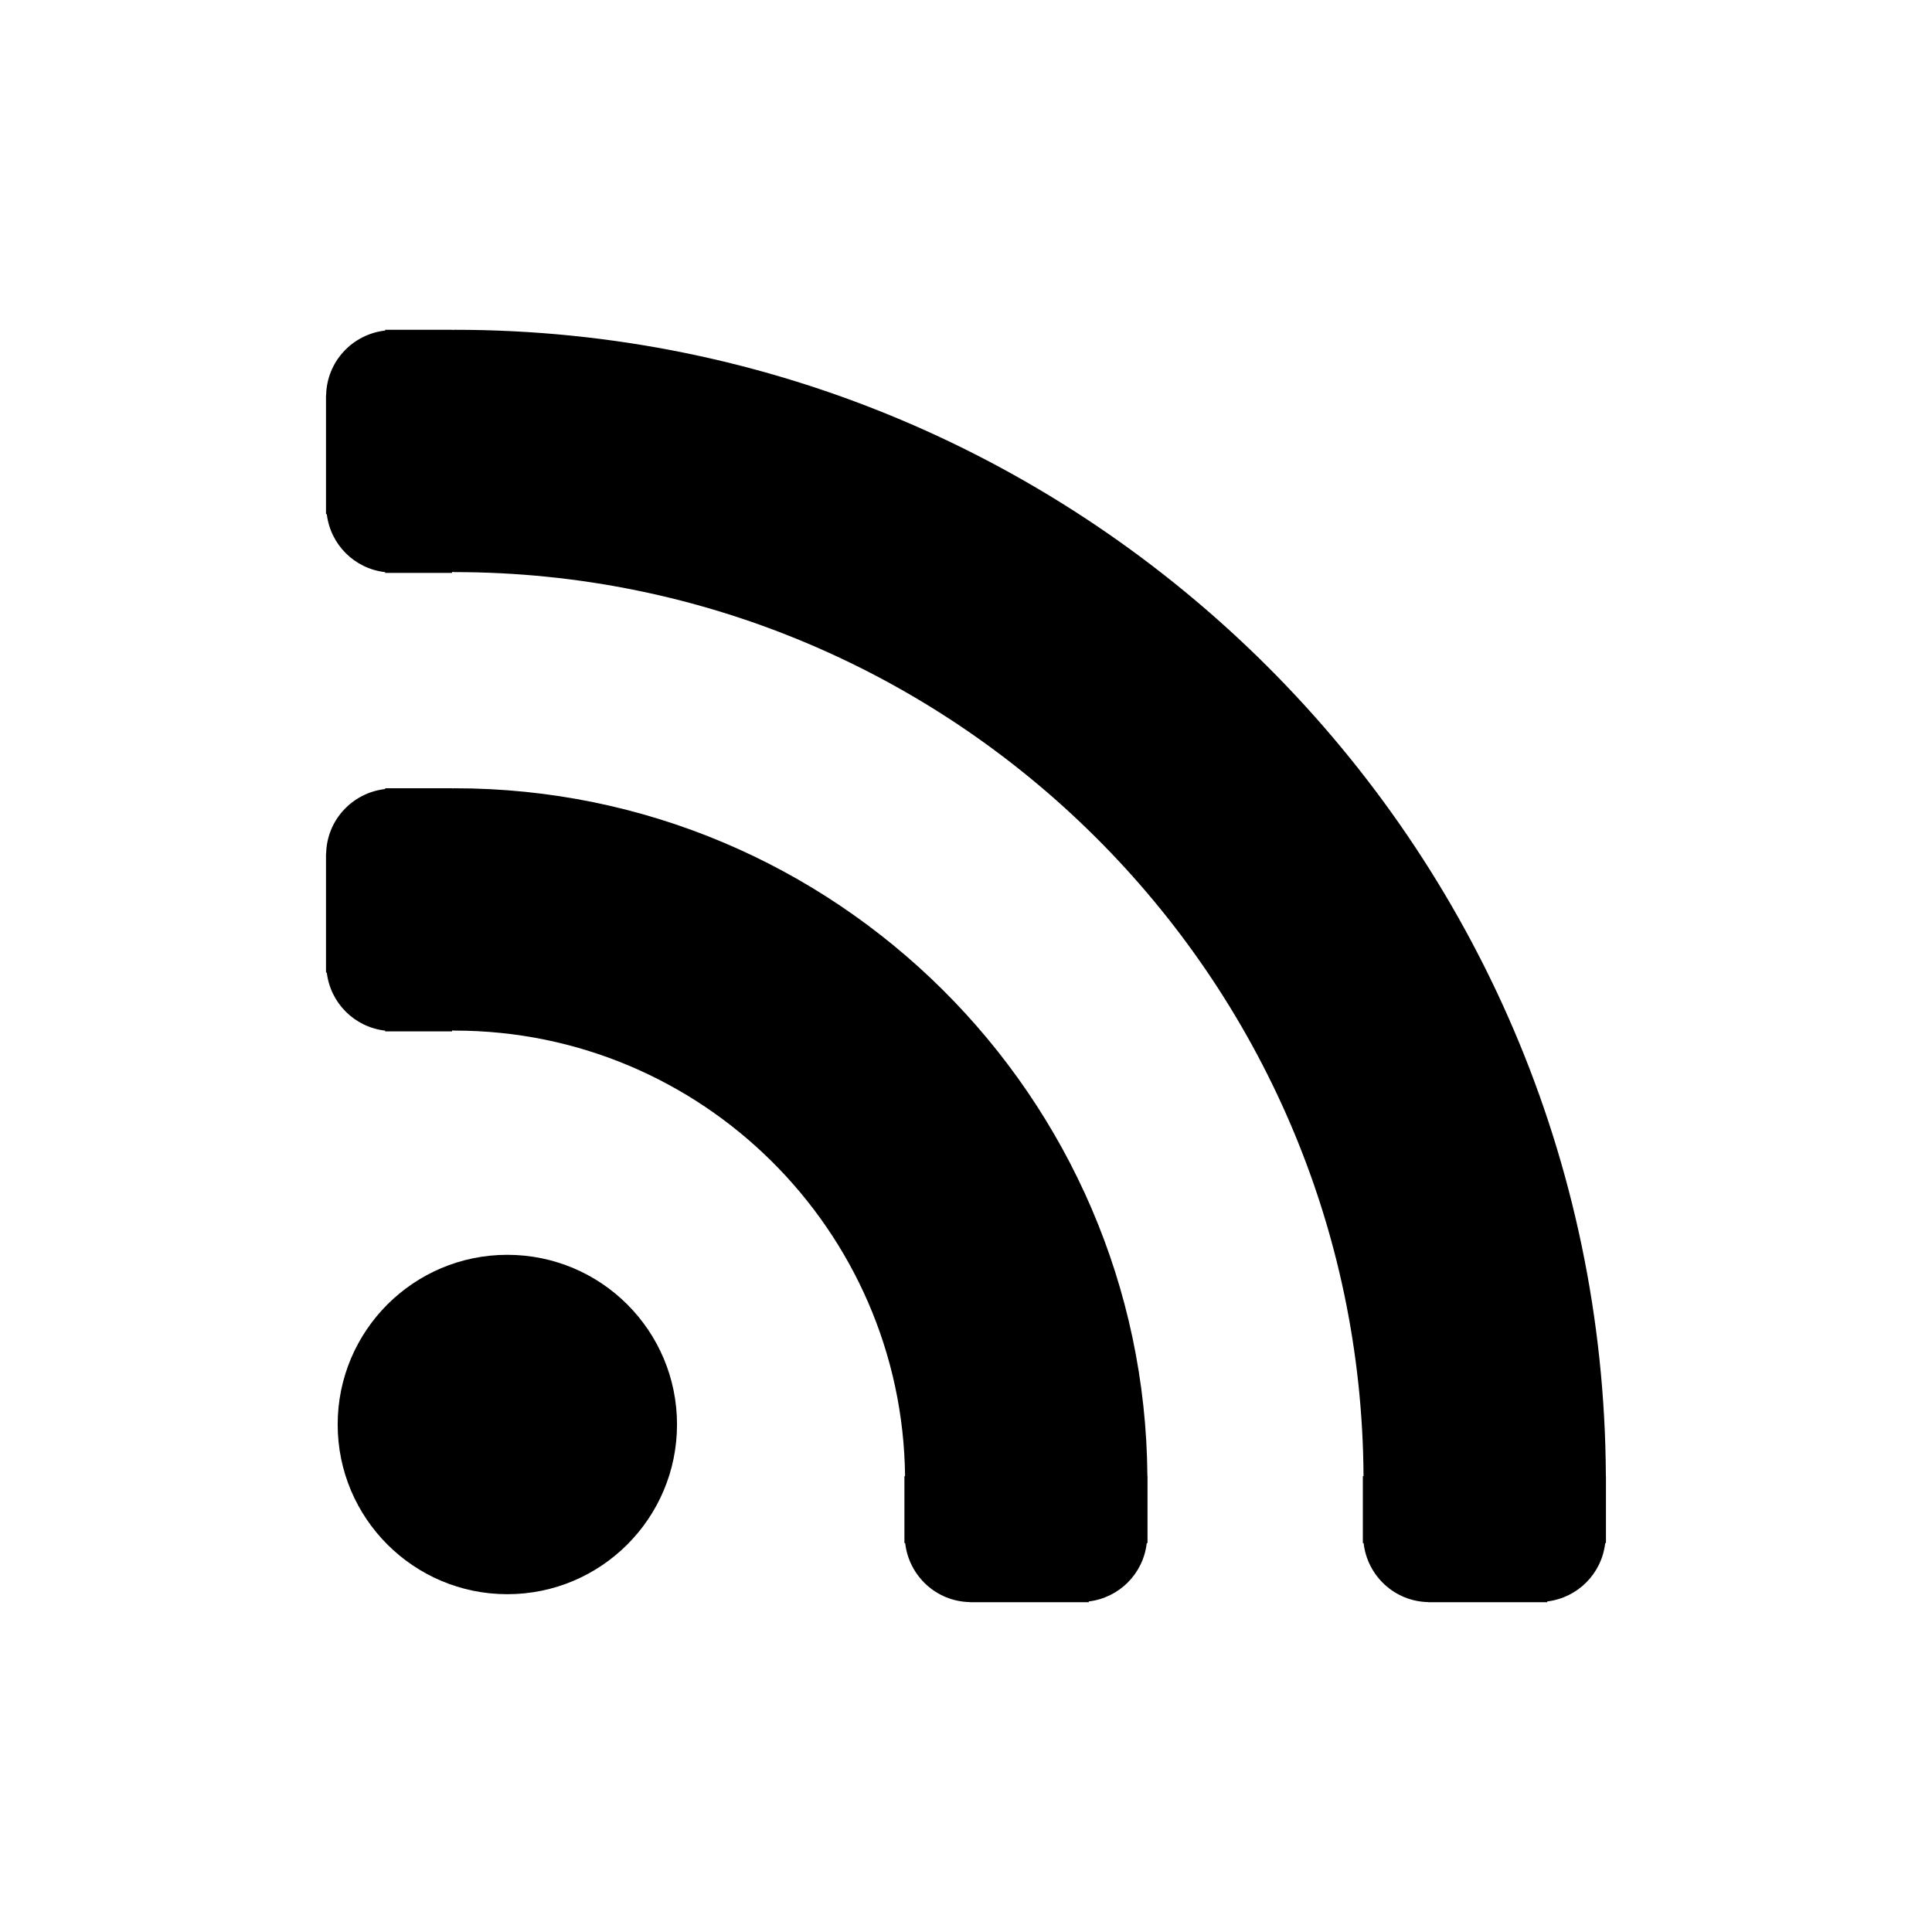 <?xml version="1.0" encoding="utf-8"?>

<!DOCTYPE svg PUBLIC "-//W3C//DTD SVG 1.1//EN" "http://www.w3.org/Graphics/SVG/1.1/DTD/svg11.dtd">
<!-- Скачано с сайта svg4.ru / Downloaded from svg4.ru -->
<svg fill="#000000" version="1.1" id="Layer_1" xmlns="http://www.w3.org/2000/svg" xmlns:xlink="http://www.w3.org/1999/xlink" 
	 width="800px" height="800px" viewBox="0 0 100 100" enable-background="new 0 0 100 100" xml:space="preserve">
<g>
	<path d="M26.258,64.949c-4.848,0-8.78,3.93-8.78,8.784c0,4.848,3.932,8.782,8.78,8.782c4.855,0,8.784-3.934,8.784-8.782
		C35.042,68.878,31.113,64.949,26.258,64.949z"/>
	<path d="M23.536,40.801c-0.046,0-0.09,0.006-0.135,0.007v-0.007h-3.464v0.039c-1.698,0.193-3.021,1.603-3.056,3.344h-0.007v6.159
		h0.041c0.19,1.581,1.437,2.822,3.021,3.002v0.039h3.464v-0.048c0.045,0.001,0.09,0.007,0.135,0.007
		c12.772,0,23.173,10.321,23.311,23.061h-0.033v3.464h0.039c0.193,1.698,1.603,3.021,3.344,3.056v0.007h6.158v-0.041
		c1.581-0.19,2.822-1.437,3.002-3.021h0.039v-3.464h-0.006C59.252,56.748,43.223,40.801,23.536,40.801z"/>
	<path d="M83.119,76.403C82.98,43.664,56.308,17.07,23.536,17.07c-0.046,0-0.09,0.006-0.135,0.007V17.07h-3.464v0.039
		c-1.698,0.193-3.021,1.603-3.056,3.344h-0.007v6.159h0.041c0.19,1.582,1.437,2.822,3.021,3.002v0.039h3.464v-0.048
		c0.045,0.001,0.09,0.007,0.135,0.007c25.857,0,46.902,20.967,47.041,46.792h-0.035v3.464h0.039
		c0.193,1.698,1.603,3.021,3.344,3.056v0.007h6.159v-0.041c1.581-0.19,2.822-1.437,3.002-3.021h0.039v-3.464H83.119z"/>
</g>
</svg>